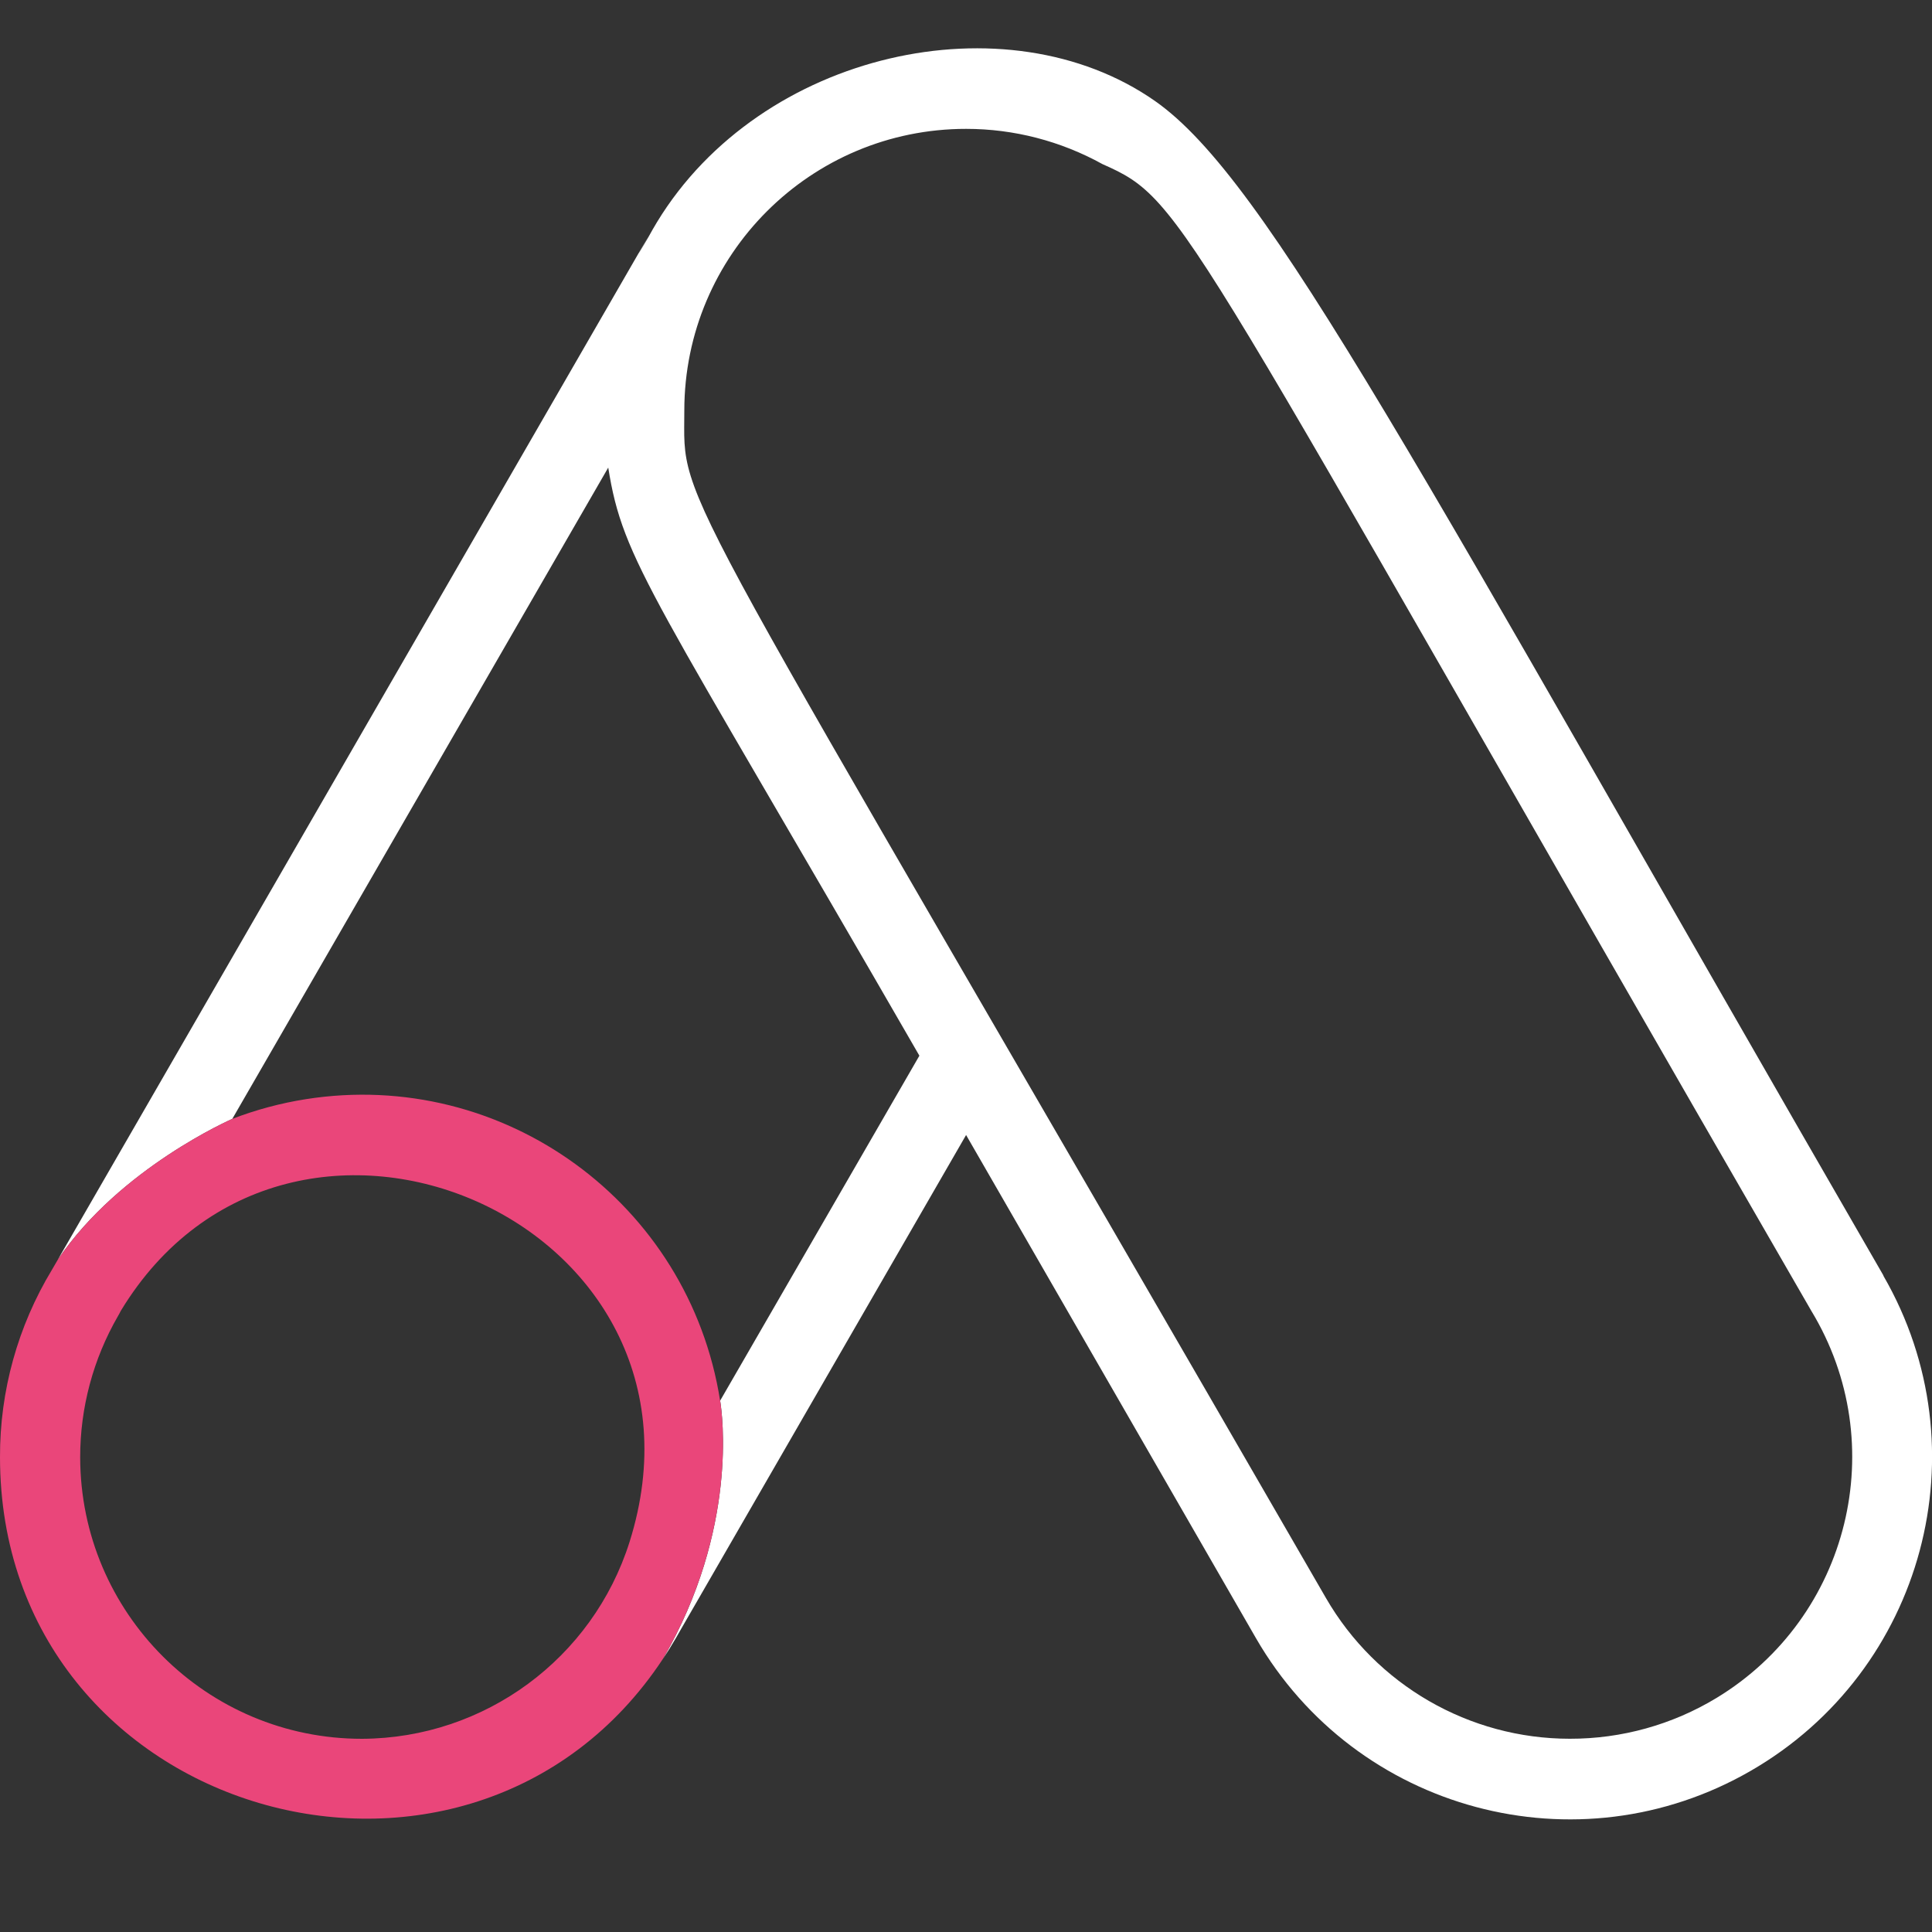 <?xml version="1.0" encoding="UTF-8"?>
<svg xmlns="http://www.w3.org/2000/svg" width="100%" height="100%" viewBox="0 0 40 40" fill="none">
  <rect x="0" y="0" width="40" height="40" fill="#333333" stroke="none"/>
  <g clip-path="url(#clip0_97_51)">
    <path d="M14.074 32.771C13.934 33.014 14.037 32.835 14.074 32.771V32.771Z" fill="black"></path>
    <path d="M38.994 26.416V26.407C29.311 9.64 26.257 3.729 23.91 2.089C20.844 -0.053 15.757 1.059 13.603 4.598C13.542 4.7 13.482 4.802 13.426 4.906C12.163 7.068 17.947 -2.944 1.199 26.077C2.485 24.177 4.809 23.166 4.809 23.166L12.593 9.681C12.902 11.631 13.485 12.231 19.035 21.857L14.91 28.999C14.953 29.26 15.287 31.654 13.725 34.347C13.817 34.208 13.907 34.065 13.993 33.916C14.096 33.736 14.099 33.731 14.075 33.772C13.935 34.015 14.038 33.836 14.075 33.772C14.35 33.297 15.555 31.209 20.002 23.499L26.003 33.916C28.074 37.504 32.661 38.734 36.249 36.662C39.837 34.591 41.067 30.003 38.995 26.416H38.994ZM35.539 35.154C34.623 35.709 33.572 36.001 32.501 35.999C30.418 35.999 28.492 34.886 27.451 33.083C13.651 9.181 14.168 10.598 14.168 8.498C14.17 5.276 16.783 2.666 20.005 2.668C20.991 2.668 21.962 2.92 22.826 3.398C24.592 4.182 24.326 4.332 37.502 27.141C39.172 29.896 38.294 33.483 35.539 35.154Z" fill="white"></path>
    <path d="M14.909 28.999C14.265 24.907 10.425 22.112 6.333 22.757C5.812 22.839 5.301 22.976 4.809 23.165C4.809 23.165 2.485 24.176 1.199 26.077C1.157 26.148 1.117 26.218 1.075 26.29C0.368 27.459 -0.004 28.8 3.04616e-05 30.166C3.04616e-05 37.651 9.729 40.391 13.724 34.347C15.287 31.654 14.953 29.26 14.909 28.999ZM13.034 31.925C12.27 34.34 10.034 35.987 7.5 36C4.278 36.004 1.664 33.394 1.66 30.173C1.659 29.146 1.929 28.138 2.442 27.249C2.463 27.214 2.482 27.178 2.5 27.141C6.009 21.349 15.126 25.291 13.034 31.925Z" fill="#EA467A"></path>
  </g>
  <defs>
    <clipPath id="clip0_97_51">
      <rect width="40" height="40" fill="white"></rect>
    </clipPath>
  </defs>
</svg>

